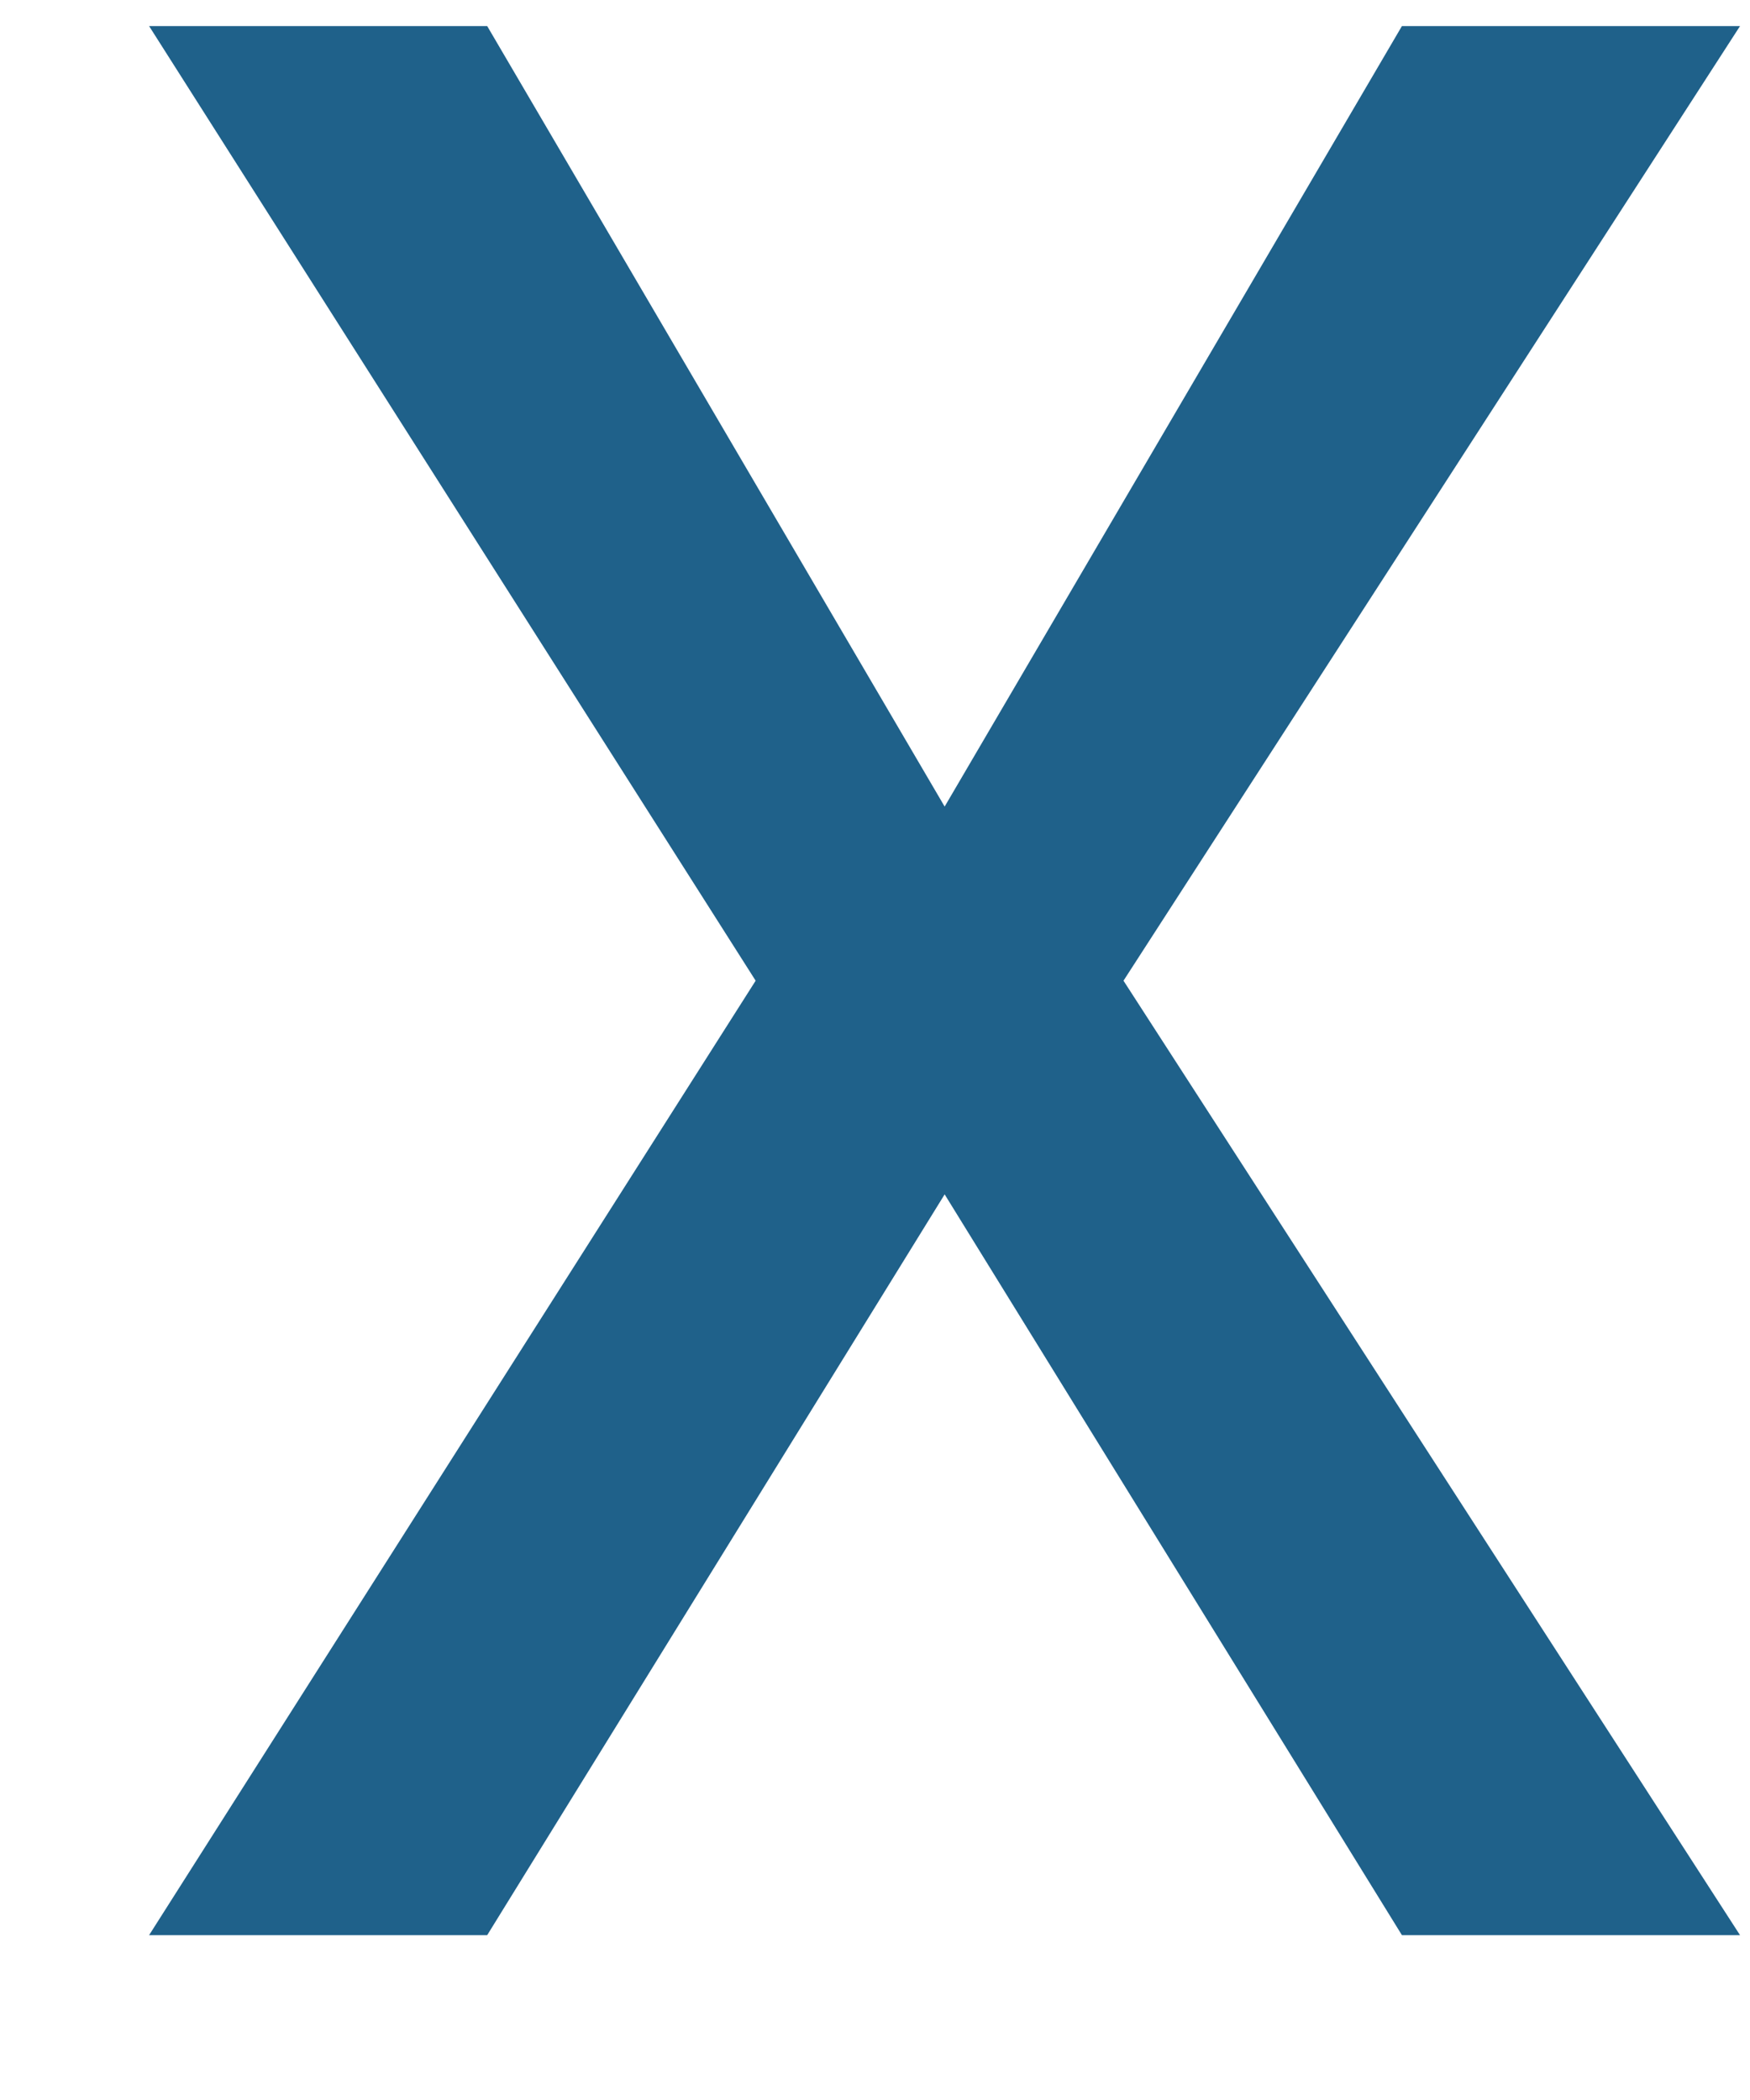 <svg width="10" height="12" viewBox="0 0 10 12" fill="none" xmlns="http://www.w3.org/2000/svg">
<path d="M2.784 0.149L5.398 4.609L8.011 0.149H9.943L6.42 5.604L9.943 11.058H8.011L5.398 6.825L2.784 11.058H0.852L4.318 5.604L0.852 0.149H2.784Z" fill="#1F618A"/>
</svg>

